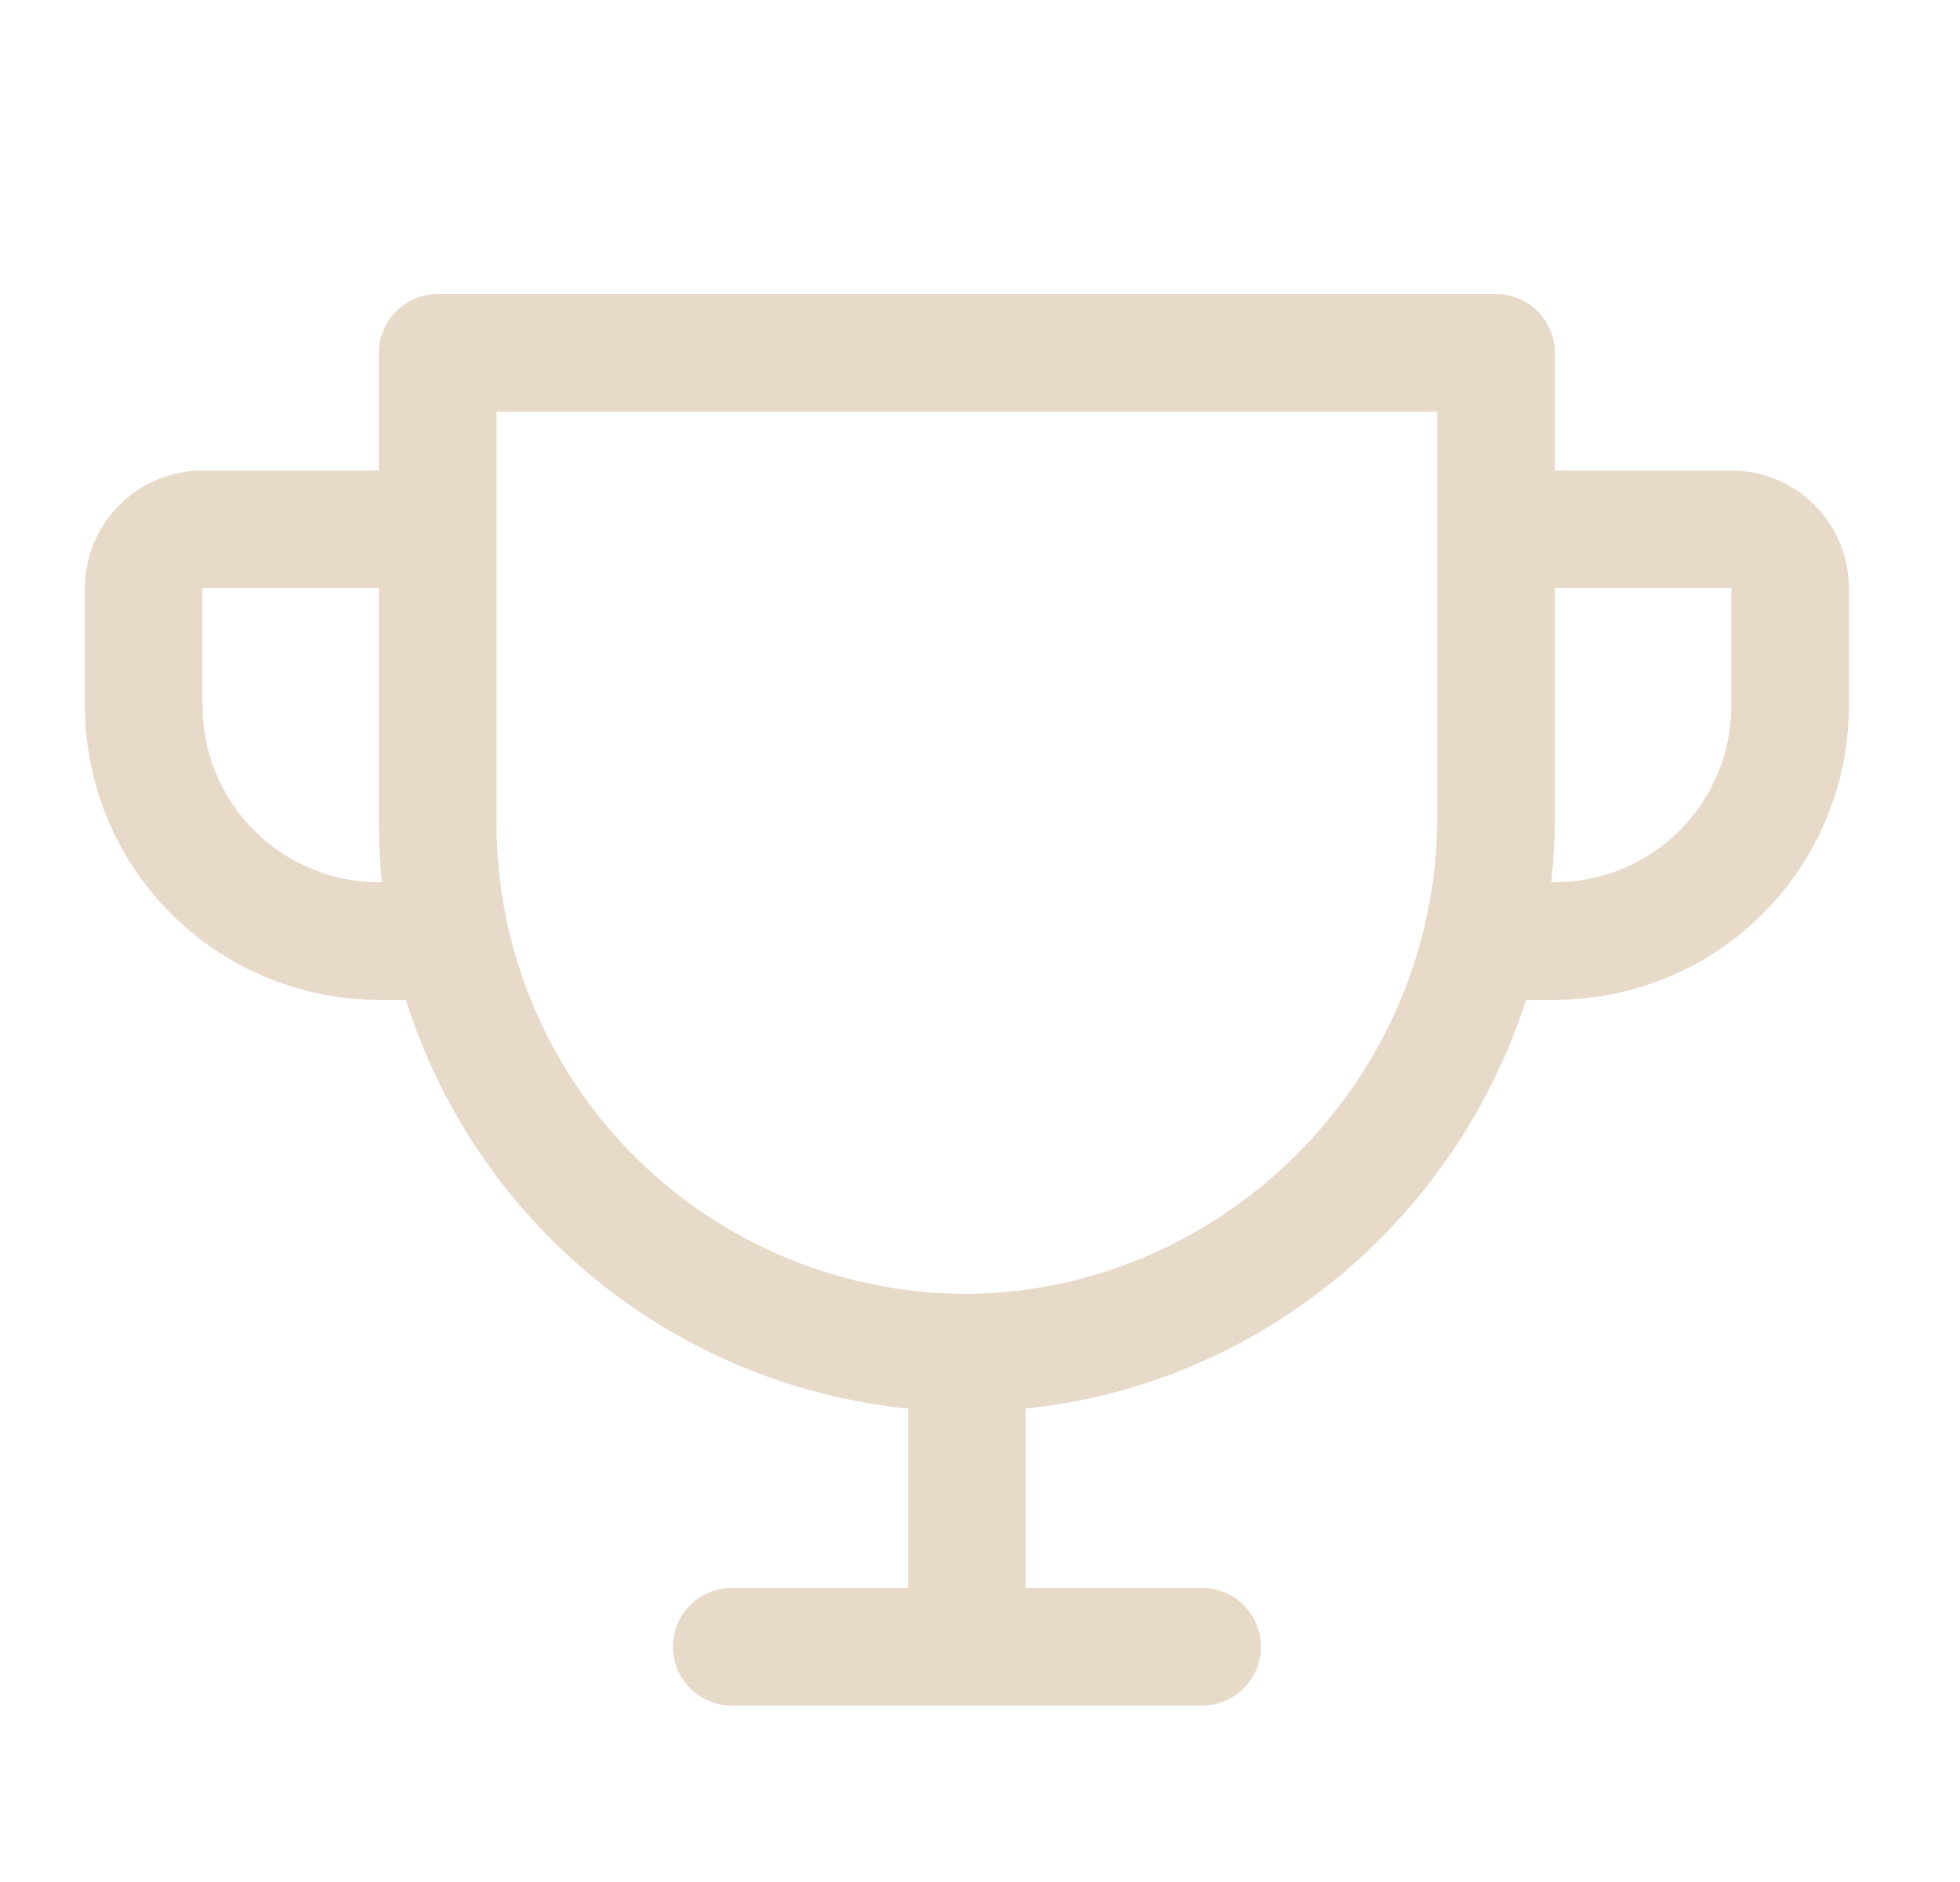 <svg width="25" height="24" viewBox="0 0 25 24" fill="none" xmlns="http://www.w3.org/2000/svg">
<path d="M22.083 6H19.833V4.5C19.833 4.301 19.754 4.11 19.614 3.97C19.473 3.829 19.282 3.75 19.083 3.75H5.583C5.384 3.75 5.194 3.829 5.053 3.97C4.912 4.11 4.833 4.301 4.833 4.5V6H2.583C2.186 6 1.804 6.158 1.523 6.439C1.241 6.721 1.083 7.102 1.083 7.5V9C1.083 9.995 1.478 10.948 2.182 11.652C2.53 12 2.943 12.276 3.398 12.464C3.853 12.653 4.341 12.75 4.833 12.75H5.176C5.617 14.15 6.46 15.39 7.599 16.317C8.737 17.243 10.123 17.816 11.583 17.963V20.25H9.333C9.134 20.25 8.944 20.329 8.803 20.47C8.662 20.61 8.583 20.801 8.583 21C8.583 21.199 8.662 21.39 8.803 21.53C8.944 21.671 9.134 21.75 9.333 21.75H15.333C15.532 21.75 15.723 21.671 15.864 21.53C16.004 21.39 16.083 21.199 16.083 21C16.083 20.801 16.004 20.61 15.864 20.47C15.723 20.329 15.532 20.25 15.333 20.25H13.083V17.961C16.078 17.658 18.562 15.557 19.466 12.75H19.833C20.828 12.75 21.782 12.355 22.485 11.652C23.188 10.948 23.583 9.995 23.583 9V7.5C23.583 7.102 23.425 6.721 23.144 6.439C22.863 6.158 22.481 6 22.083 6ZM4.833 11.25C4.237 11.25 3.664 11.013 3.242 10.591C2.82 10.169 2.583 9.597 2.583 9V7.5H4.833V10.5C4.833 10.75 4.846 11 4.87 11.25H4.833ZM18.333 10.416C18.333 13.746 15.615 16.476 12.333 16.5C10.742 16.5 9.216 15.868 8.091 14.743C6.966 13.617 6.333 12.091 6.333 10.5V5.25H18.333V10.416ZM22.083 9C22.083 9.597 21.846 10.169 21.424 10.591C21.002 11.013 20.43 11.25 19.833 11.25H19.787C19.817 10.973 19.833 10.694 19.833 10.416V7.5H22.083V9Z" fill="#E7DAC9"/>
</svg>
